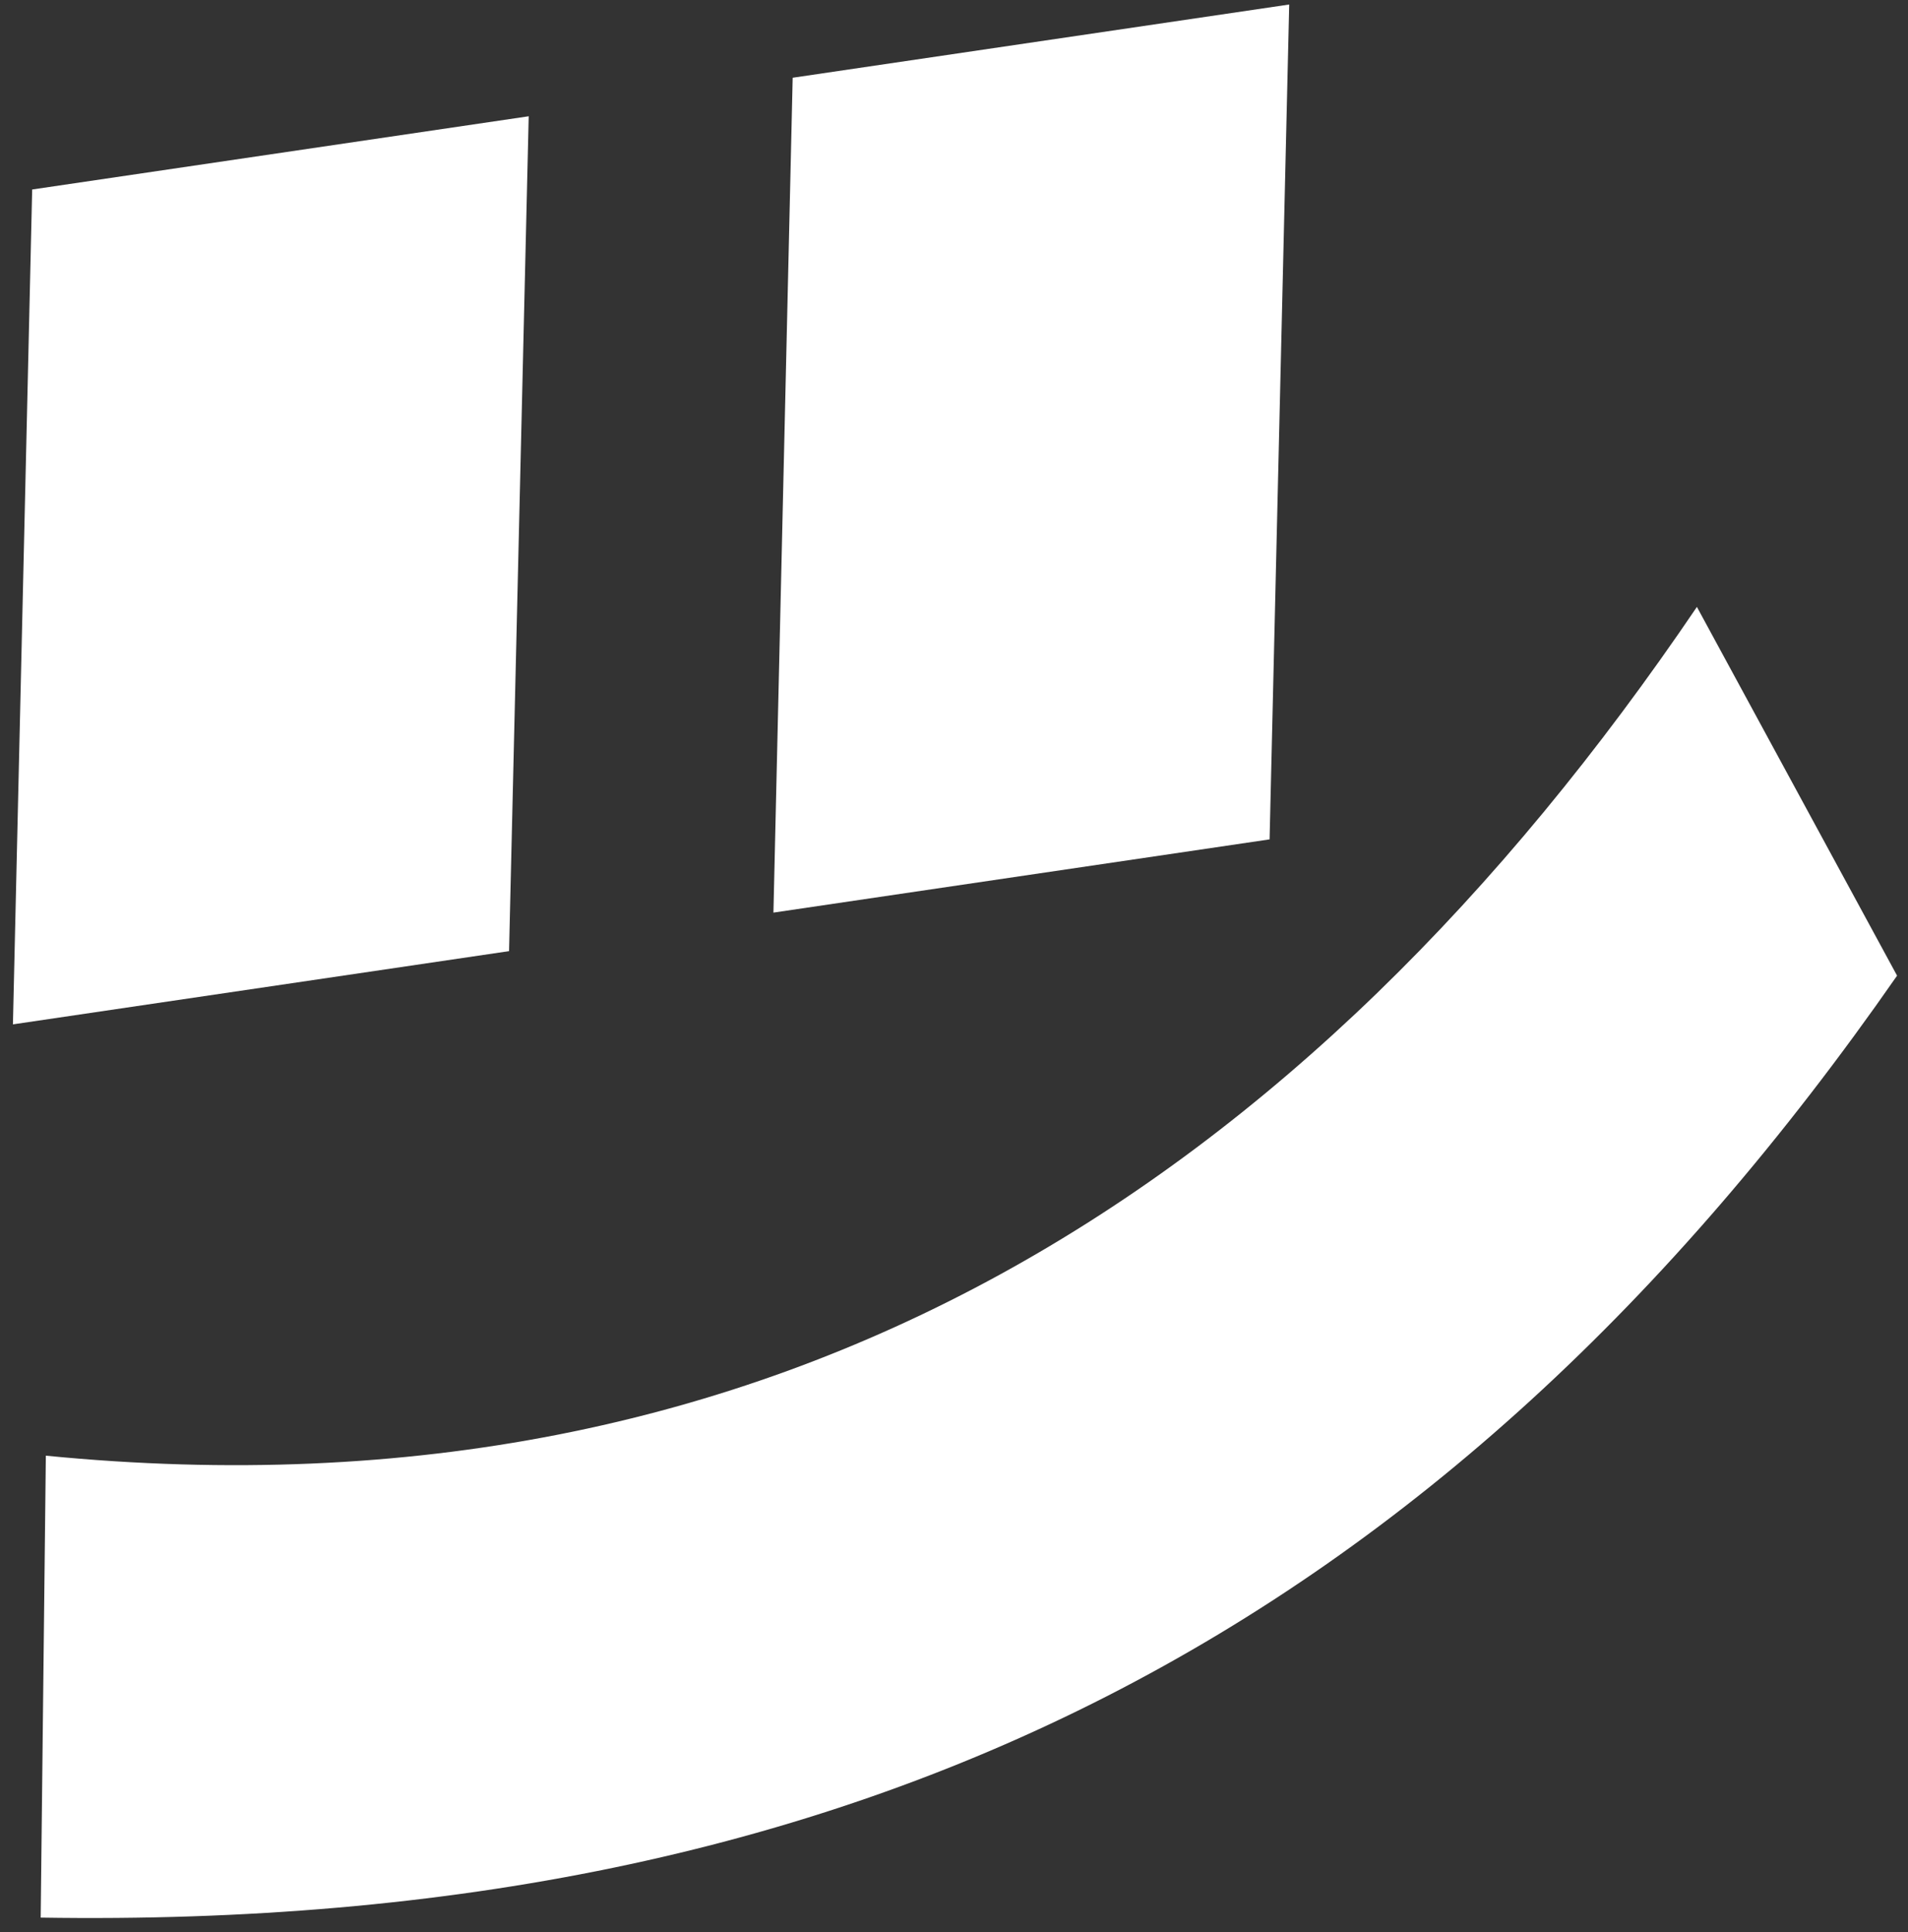 <svg width="80" height="81" viewBox="0 0 80 81" fill="none" xmlns="http://www.w3.org/2000/svg">
<rect x="0" y="0" width="80" height="81" fill="#333333" stroke="none"/>
<path d="M21.344 39.873L0.542 42.943L1.349 7.944L22.168 4.874L21.344 39.873Z" fill="white"/>
<path d="M71.149 25.443L79.542 40.901C60.5 68.273 36.145 80.934 1.706 80.389L1.922 61.024C32.662 64.047 54.753 49.629 71.149 25.443Z" fill="white"/>
<path d="M53.232 35.188L32.429 38.258L33.236 3.259L54.055 0.189L53.232 35.188Z" fill="white"/>
</svg>

